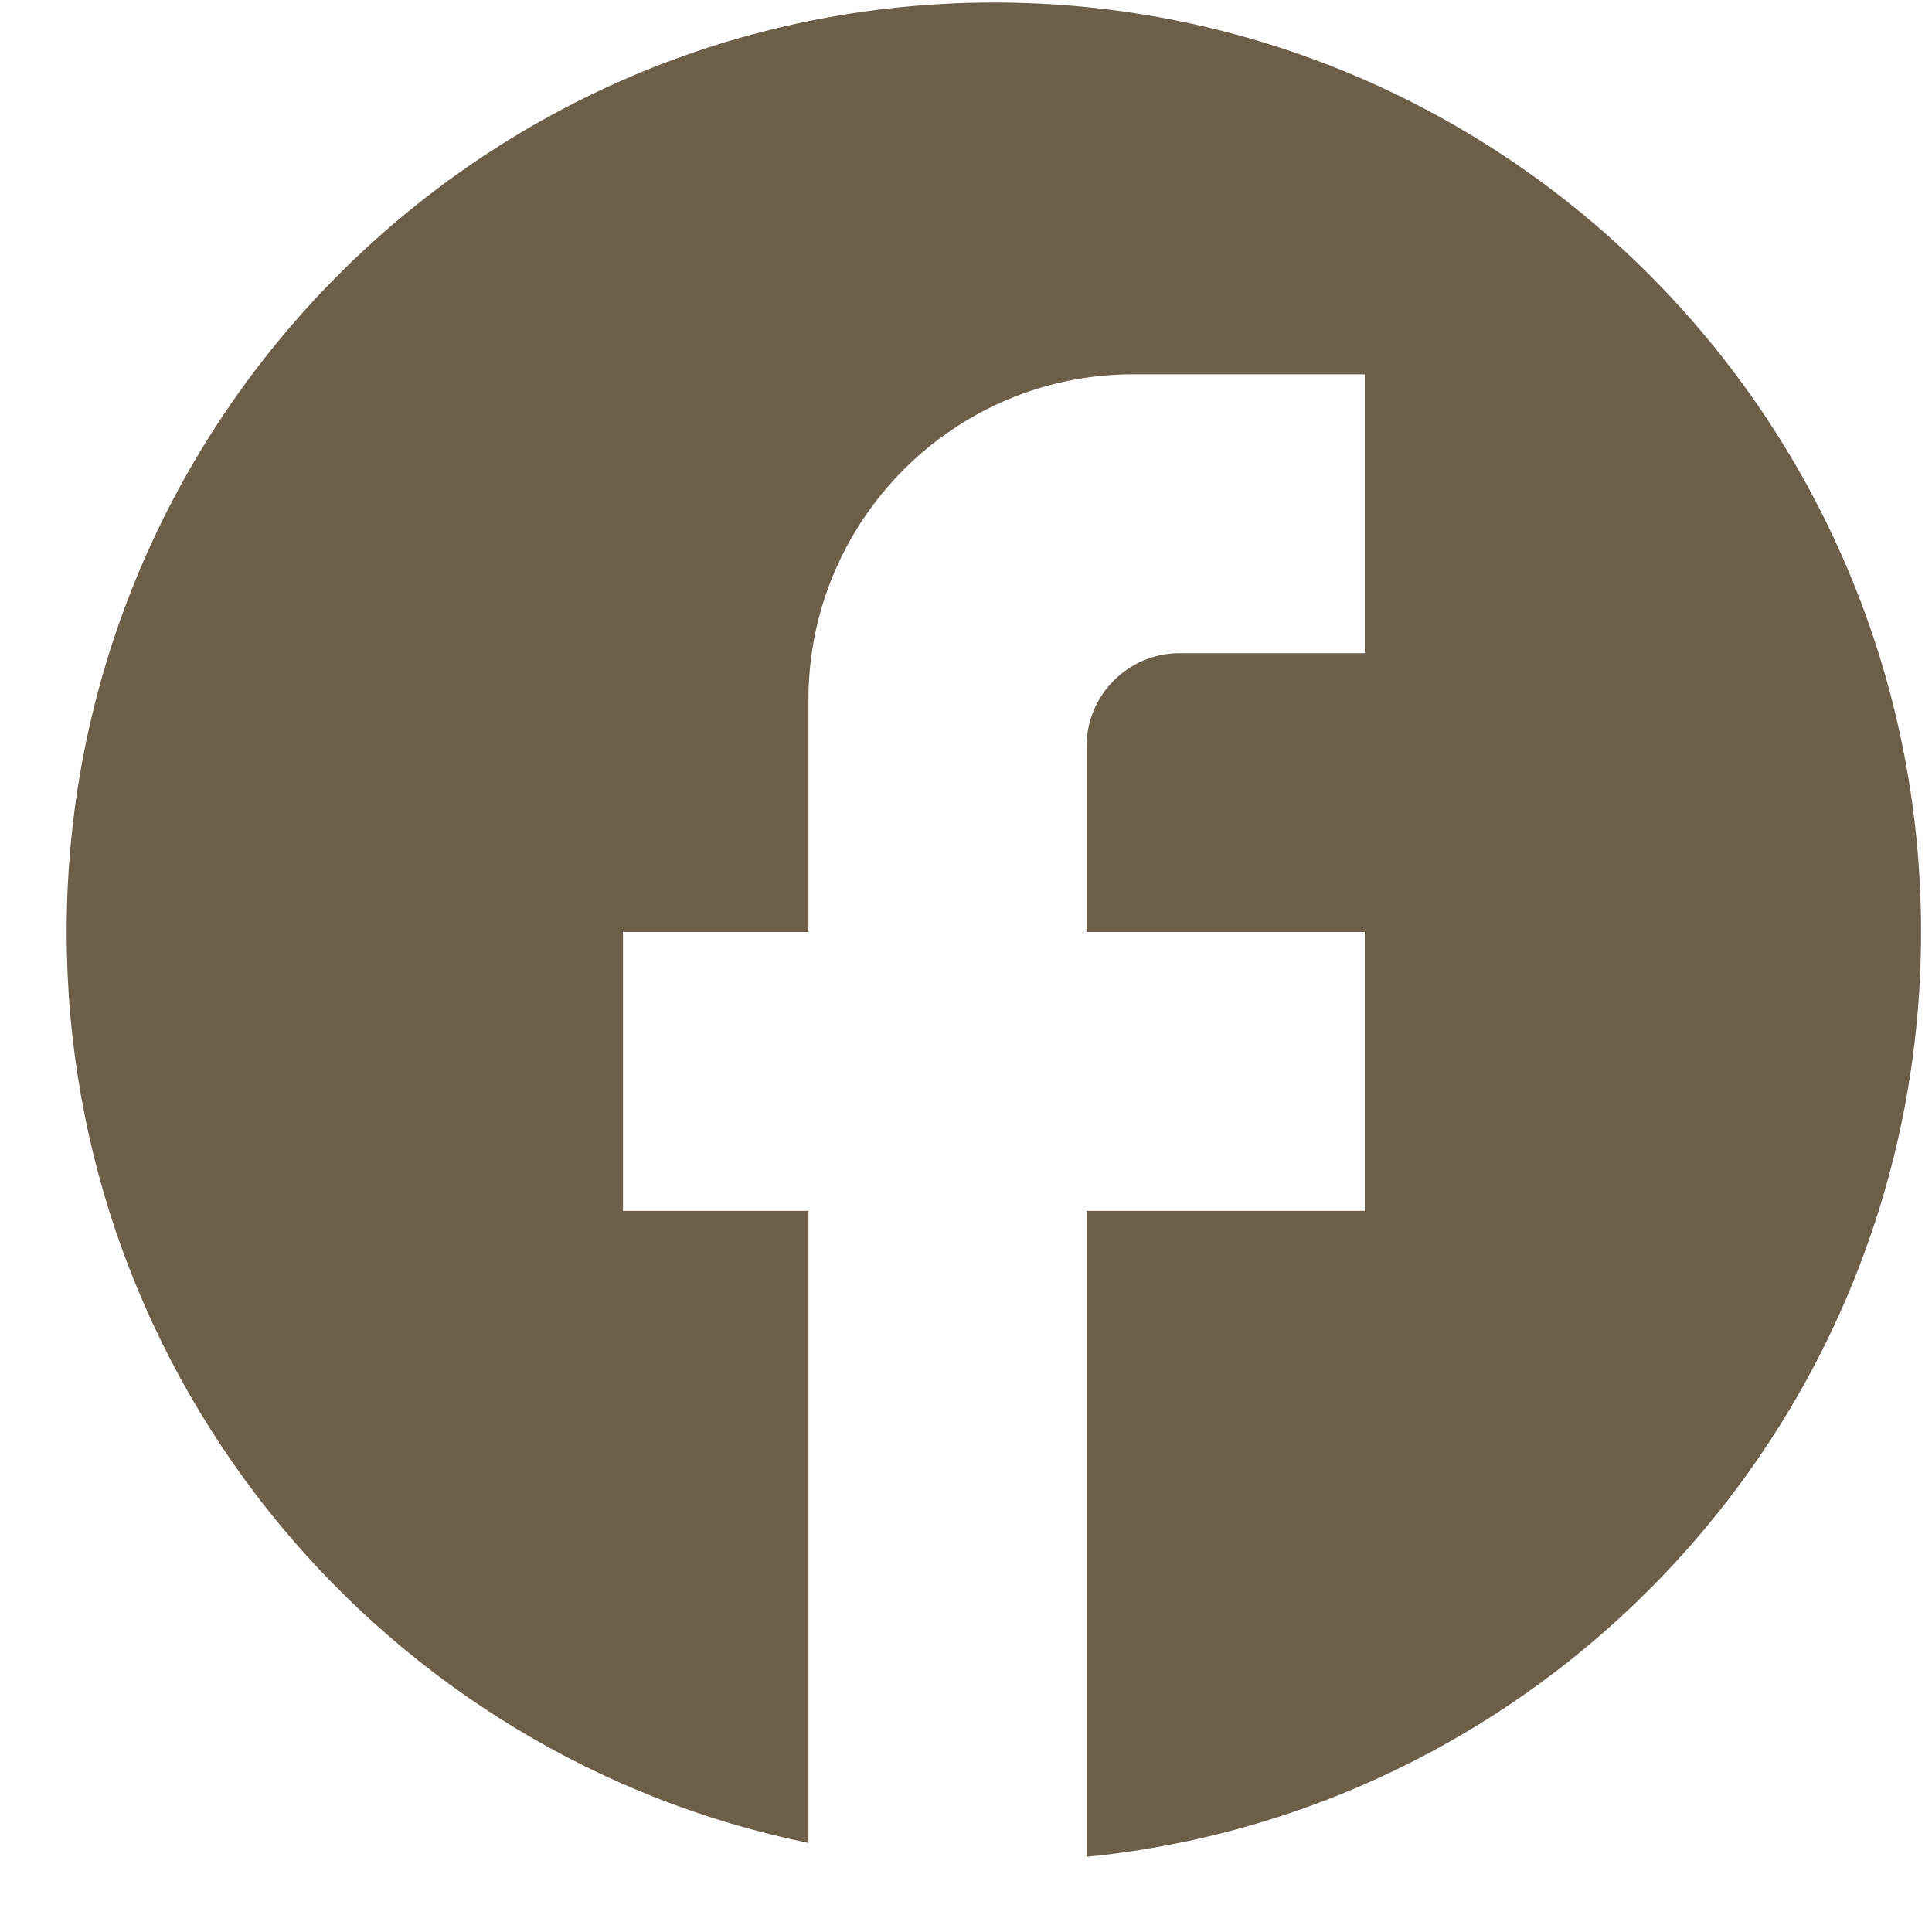 <svg width="20" height="20" viewBox="0 0 20 20" fill="none" xmlns="http://www.w3.org/2000/svg">
<path d="M19.887 9.648C19.887 4.337 15.587 0.026 10.289 0.026C4.99 0.026 0.69 4.337 0.69 9.648C0.69 14.305 3.992 18.183 8.369 19.078V12.535H6.449V9.648H8.369V7.243C8.369 5.386 9.876 3.875 11.728 3.875H14.128V6.762H12.208C11.68 6.762 11.248 7.195 11.248 7.724V9.648H14.128V12.535H11.248V19.222C16.095 18.741 19.887 14.642 19.887 9.648Z" fill="#6D5E49"/>
</svg>
